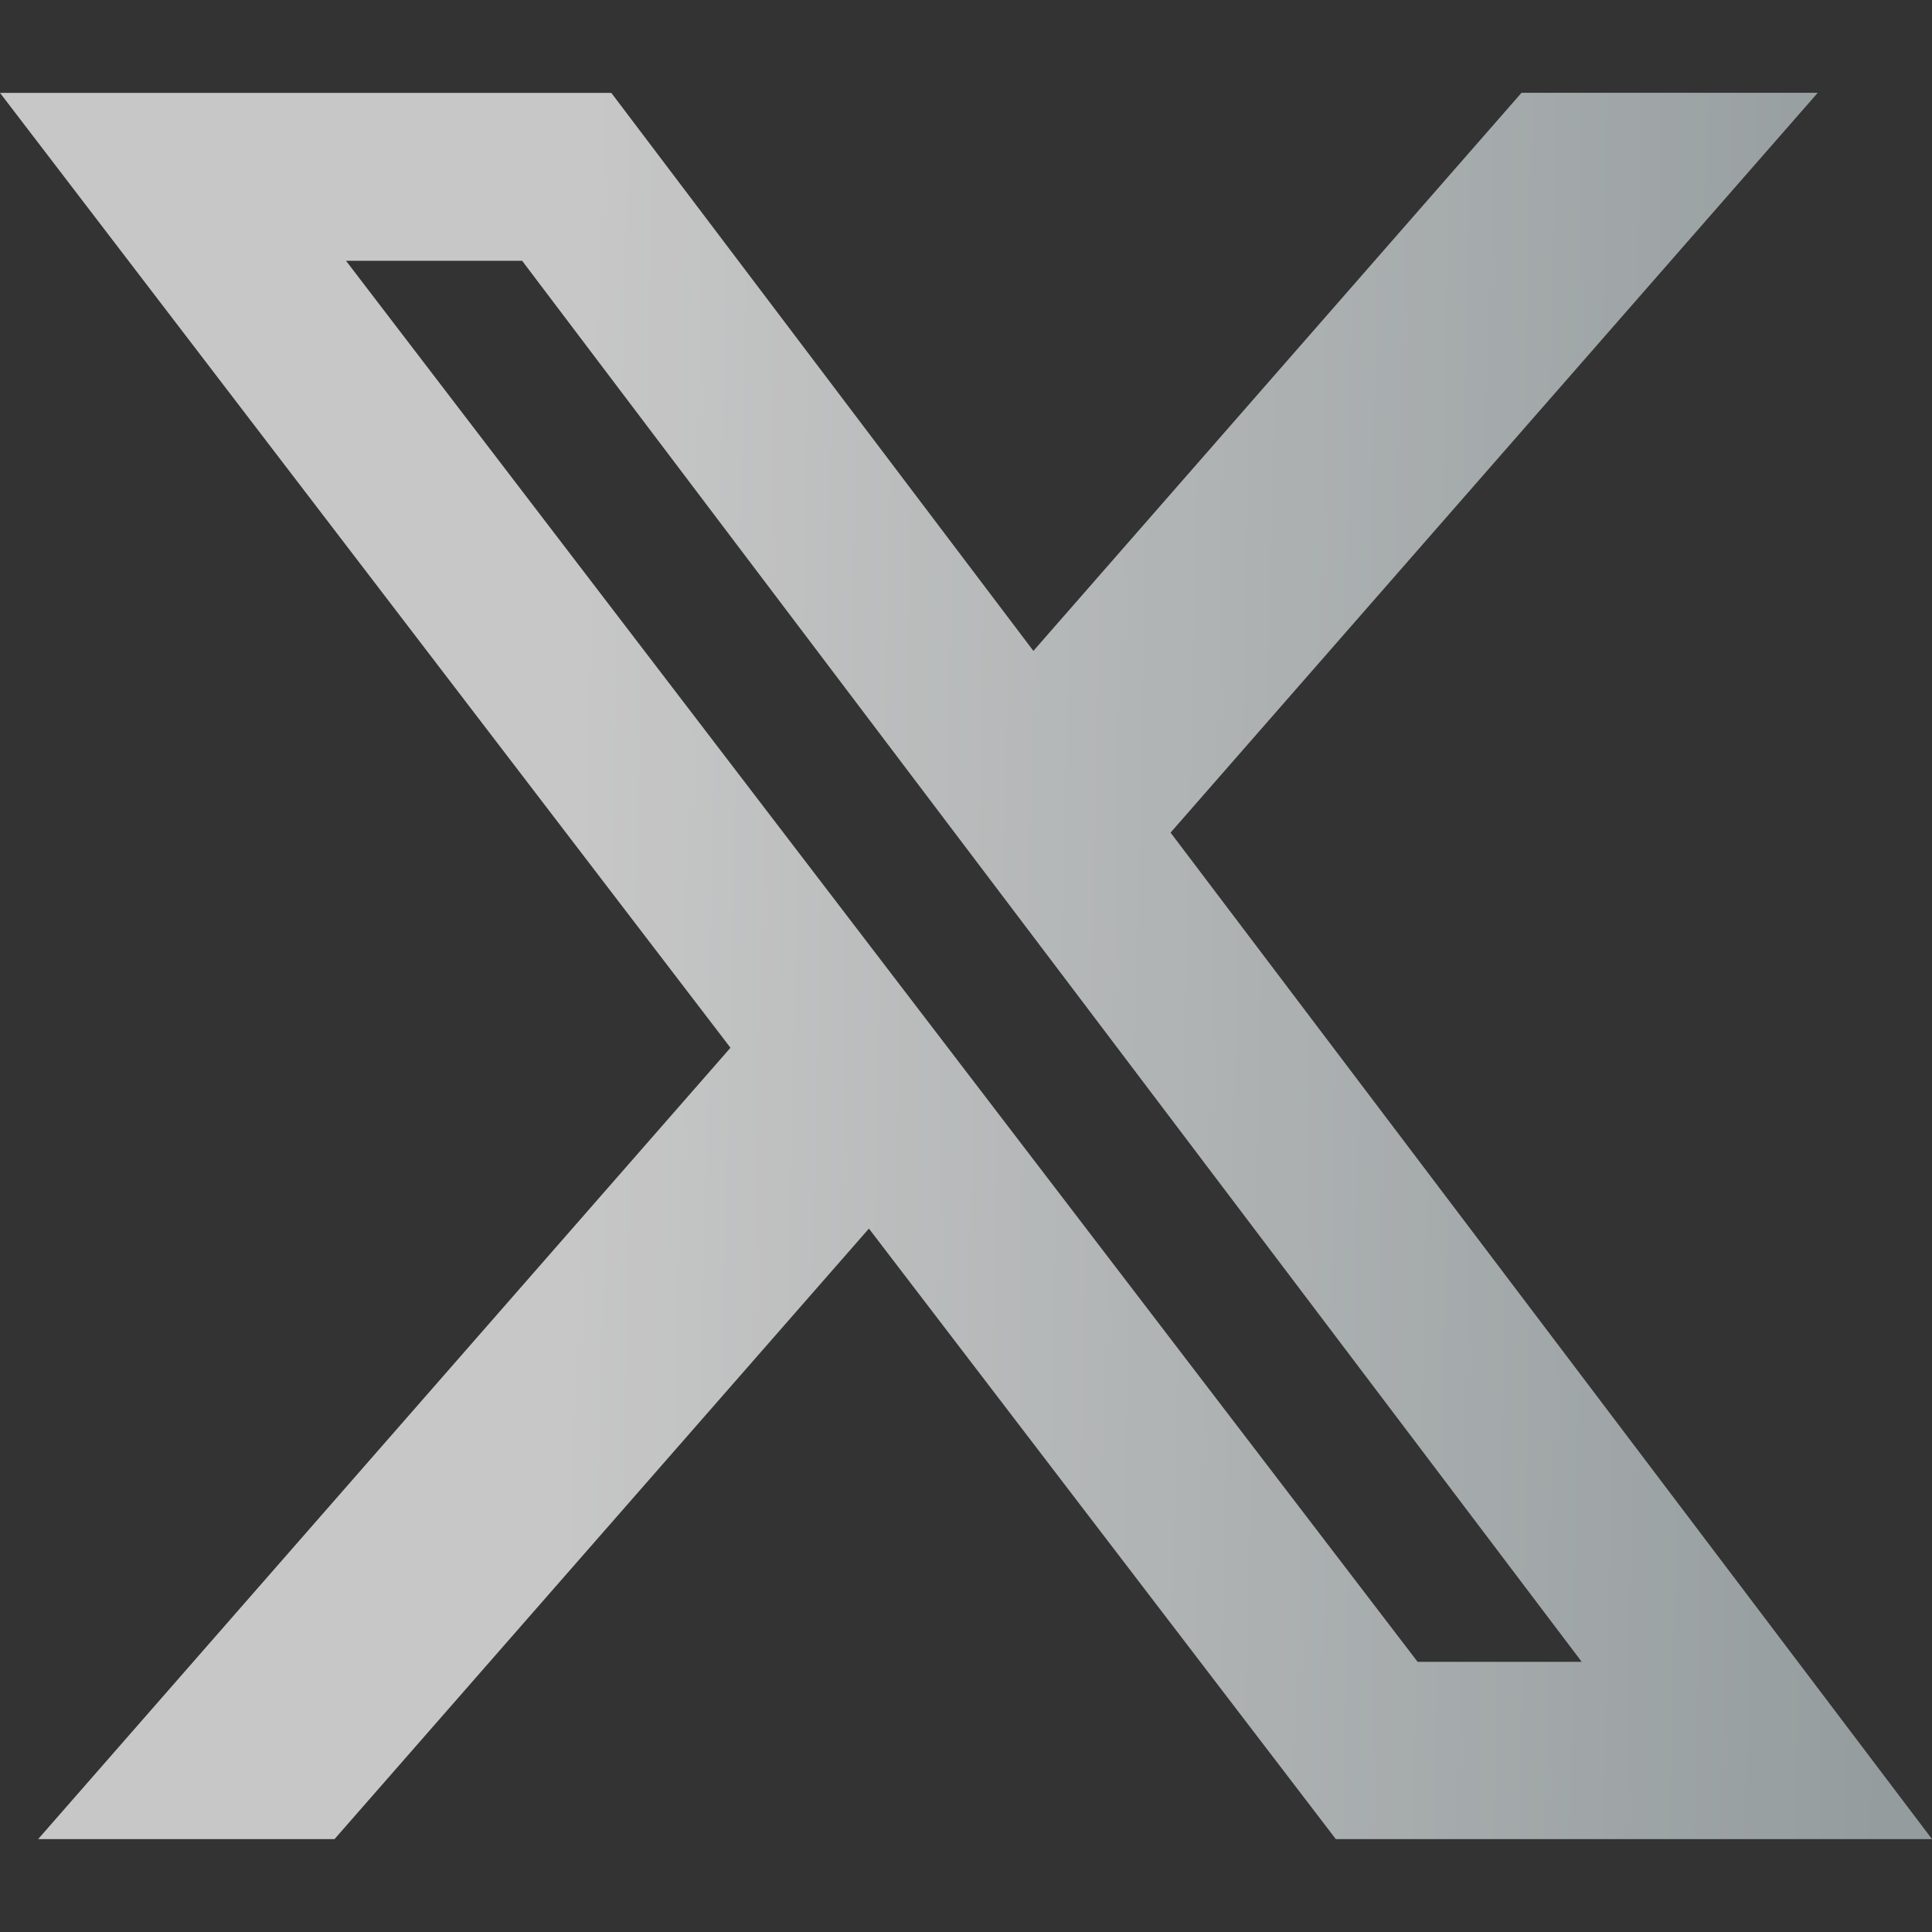 <svg width="44" height="44" viewBox="0 0 44 44" fill="none" xmlns="http://www.w3.org/2000/svg">
<rect x="0" y="0" width="44" height="44" fill="#333333" stroke="none"/>
<g id="Frame" opacity="0.8">
<path id="Vector" d="M34.652 2.113H41.398L26.659 18.962L44 41.884H30.422L19.789 27.98L7.619 41.884H0.869L16.636 23.862L0 2.115H13.922L23.535 14.824L34.652 2.113ZM32.285 37.847H36.023L11.891 5.939H7.88L32.285 37.847Z" fill="url(#paint0_linear_461_6623)"/>
</g>
<defs>
<linearGradient id="paint0_linear_461_6623" x1="0" y1="2.113" x2="44.849" y2="3.095" gradientUnits="userSpaceOnUse">
<stop offset="0.3" stop-color="#ECECEC"/>
<stop offset="1" stop-color="#ABB5B7"/>
</linearGradient>
</defs>
</svg>
